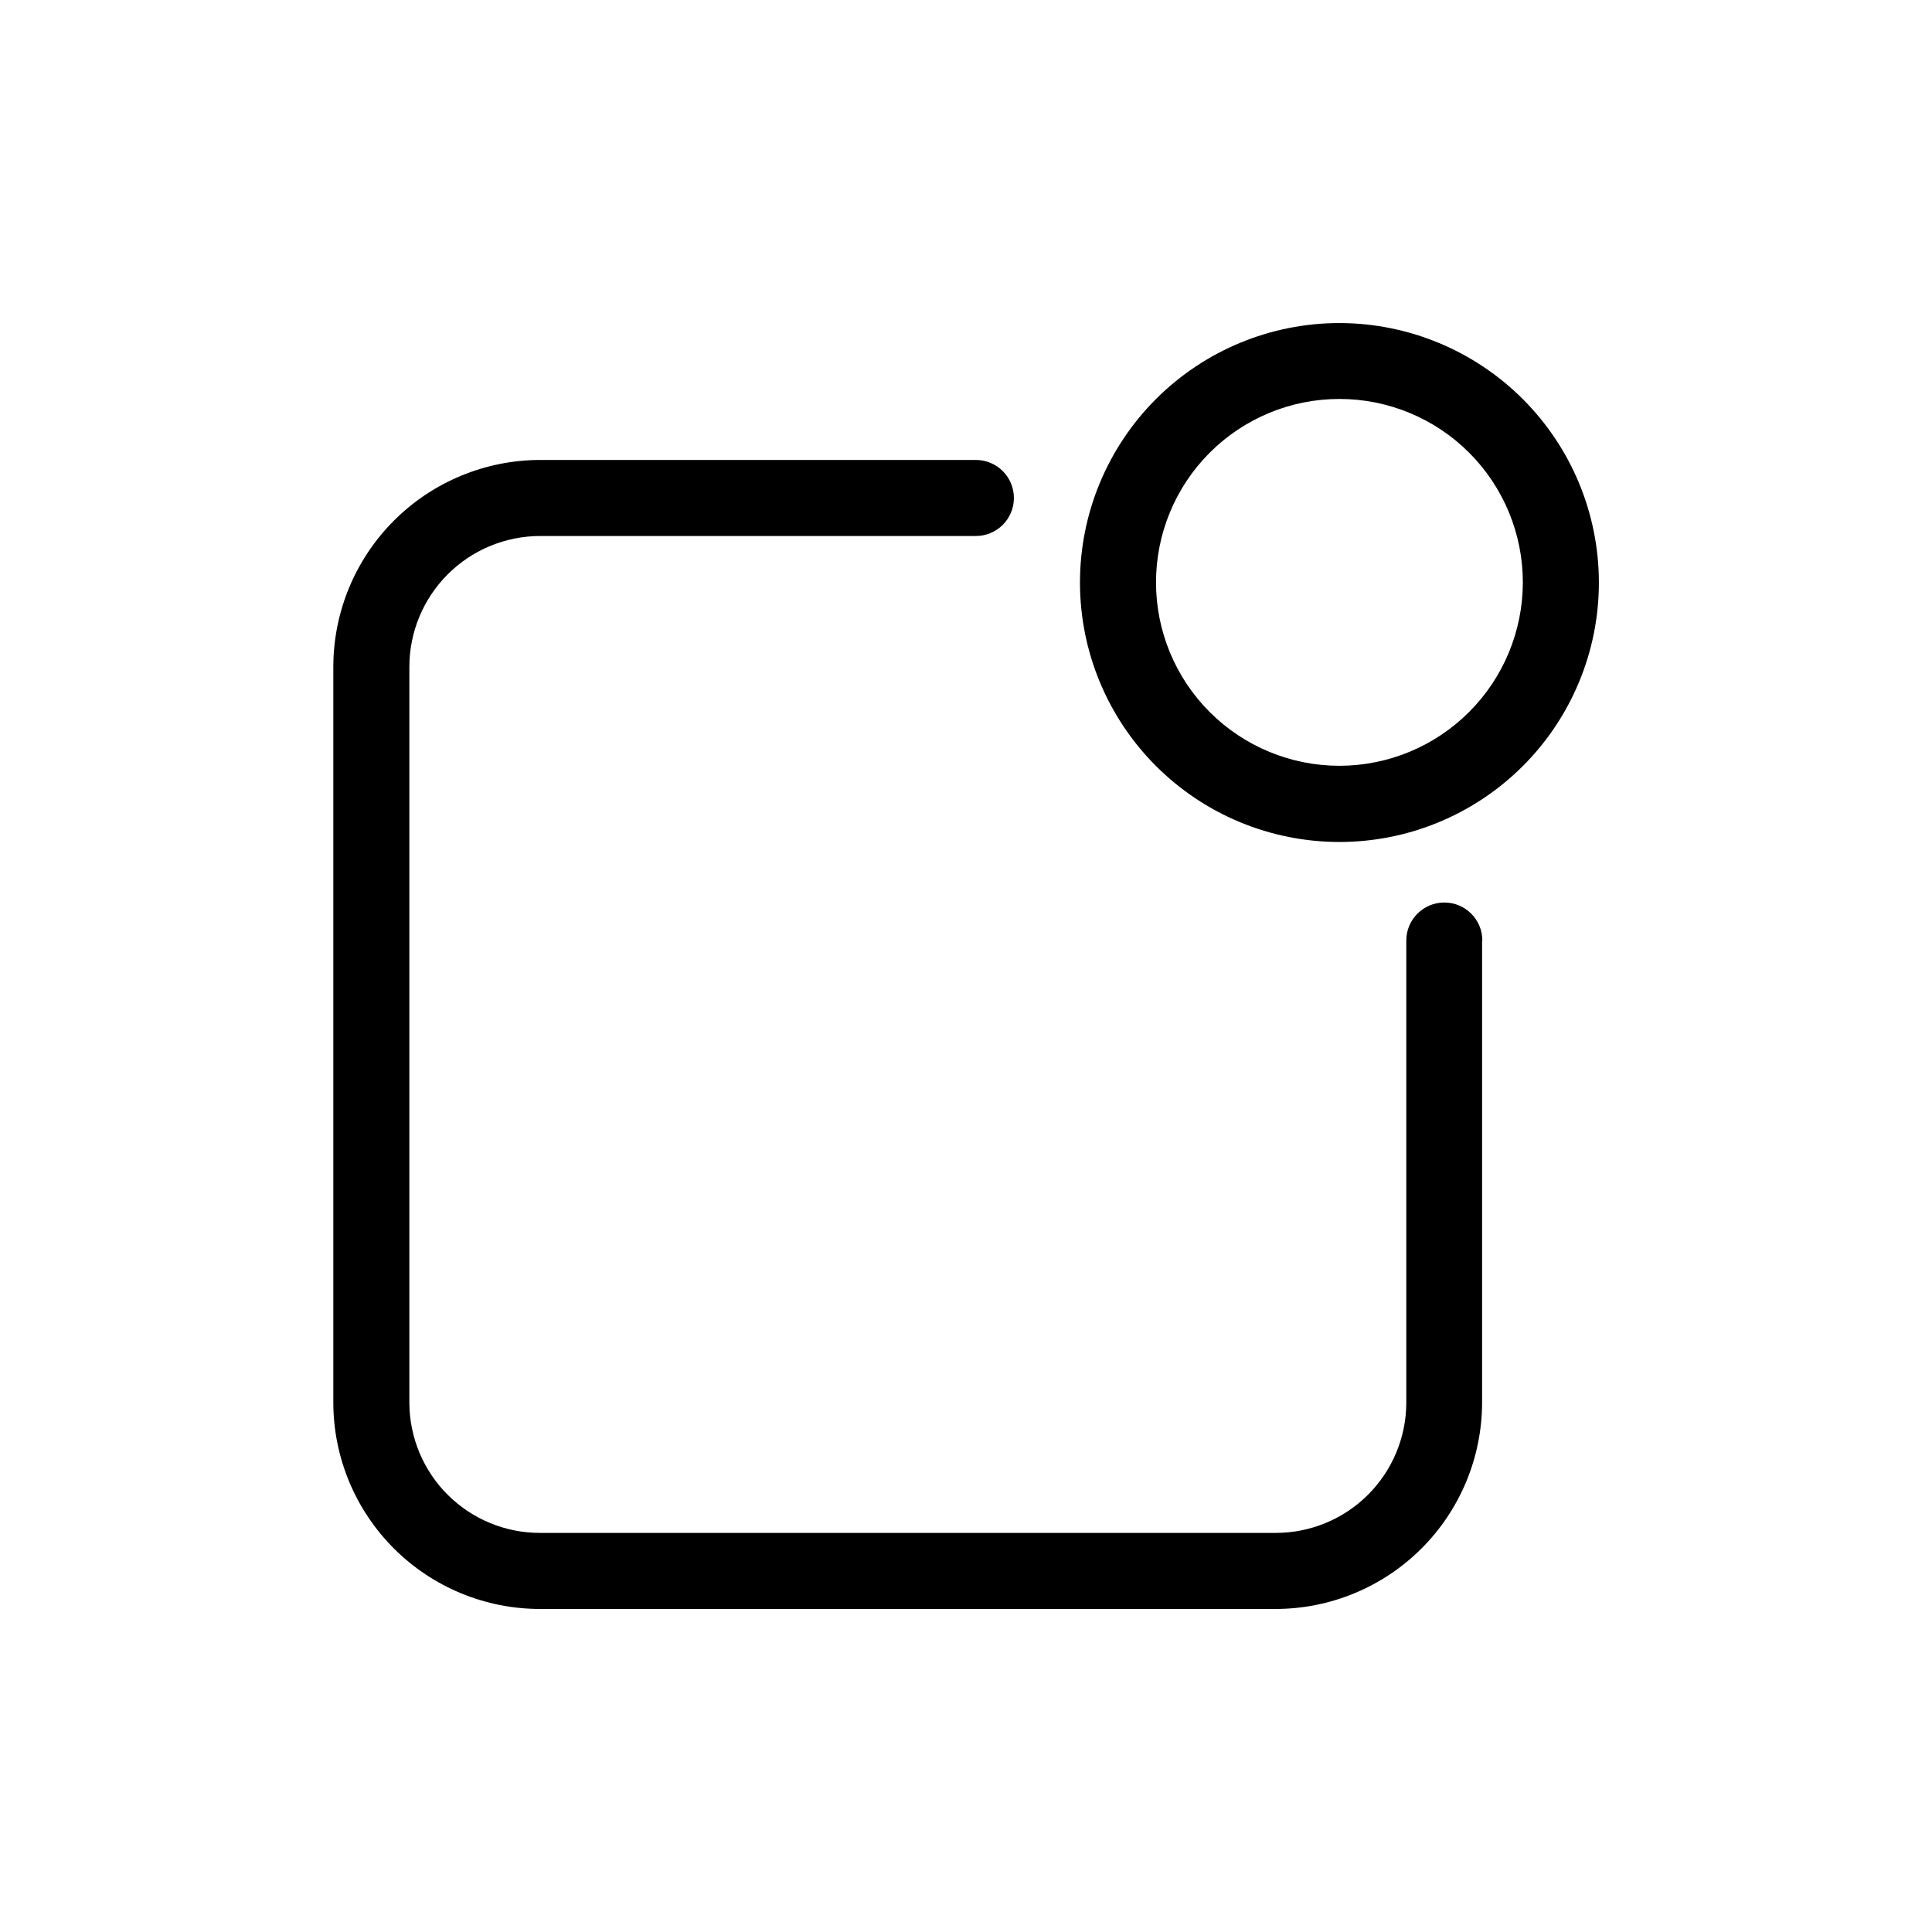 <?xml version="1.0" encoding="UTF-8"?>
<!-- Uploaded to: SVG Repo, www.svgrepo.com, Generator: SVG Repo Mixer Tools -->
<svg fill="#000000" width="800px" height="800px" version="1.1" viewBox="144 144 512 512" xmlns="http://www.w3.org/2000/svg">
 <path d="m536.77 393.25v122.53c-0.043 14.508-5.84 28.402-16.113 38.641-10.277 10.238-24.195 15.984-38.703 15.973h-194.81c-14.504 0.012-28.422-5.734-38.699-15.973-10.277-10.238-16.07-24.133-16.113-38.641v-195.07c0.016-14.531 5.793-28.465 16.07-38.742 10.277-10.277 24.211-16.055 38.742-16.074h115.47c5.566 0 10.078 4.512 10.078 10.078 0 5.566-4.512 10.074-10.078 10.074h-115.47c-9.188 0.012-18 3.668-24.496 10.164-6.5 6.5-10.156 15.309-10.164 24.5v195.07c0.035 9.164 3.707 17.938 10.203 24.398 6.5 6.461 15.293 10.078 24.457 10.062h194.88c9.164 0.016 17.957-3.602 24.457-10.062 6.496-6.461 10.168-15.234 10.203-24.398v-122.53c0-5.562 4.512-10.074 10.078-10.074 5.562 0 10.074 4.512 10.074 10.074zm30.953-94.898v0.004c0.004 18.238-7.234 35.73-20.129 48.629-12.895 12.898-30.387 20.148-48.625 20.148-18.238 0.004-35.73-7.242-48.625-20.137-12.898-12.898-20.141-30.391-20.141-48.629s7.25-35.73 20.148-48.625c12.898-12.891 30.395-20.133 48.633-20.129 18.223 0.023 35.695 7.269 48.582 20.156 12.887 12.887 20.137 30.359 20.156 48.586zm-20.152 0v0.004c0.004-12.895-5.113-25.262-14.227-34.383-9.117-9.121-21.48-14.246-34.375-14.246-12.895-0.004-25.258 5.117-34.375 14.238-9.117 9.117-14.238 21.48-14.238 34.375 0 12.895 5.125 25.258 14.246 34.375 9.121 9.113 21.488 14.23 34.383 14.227 12.879-0.016 25.23-5.141 34.336-14.25 9.109-9.105 14.234-21.457 14.25-34.336z"/>
</svg>